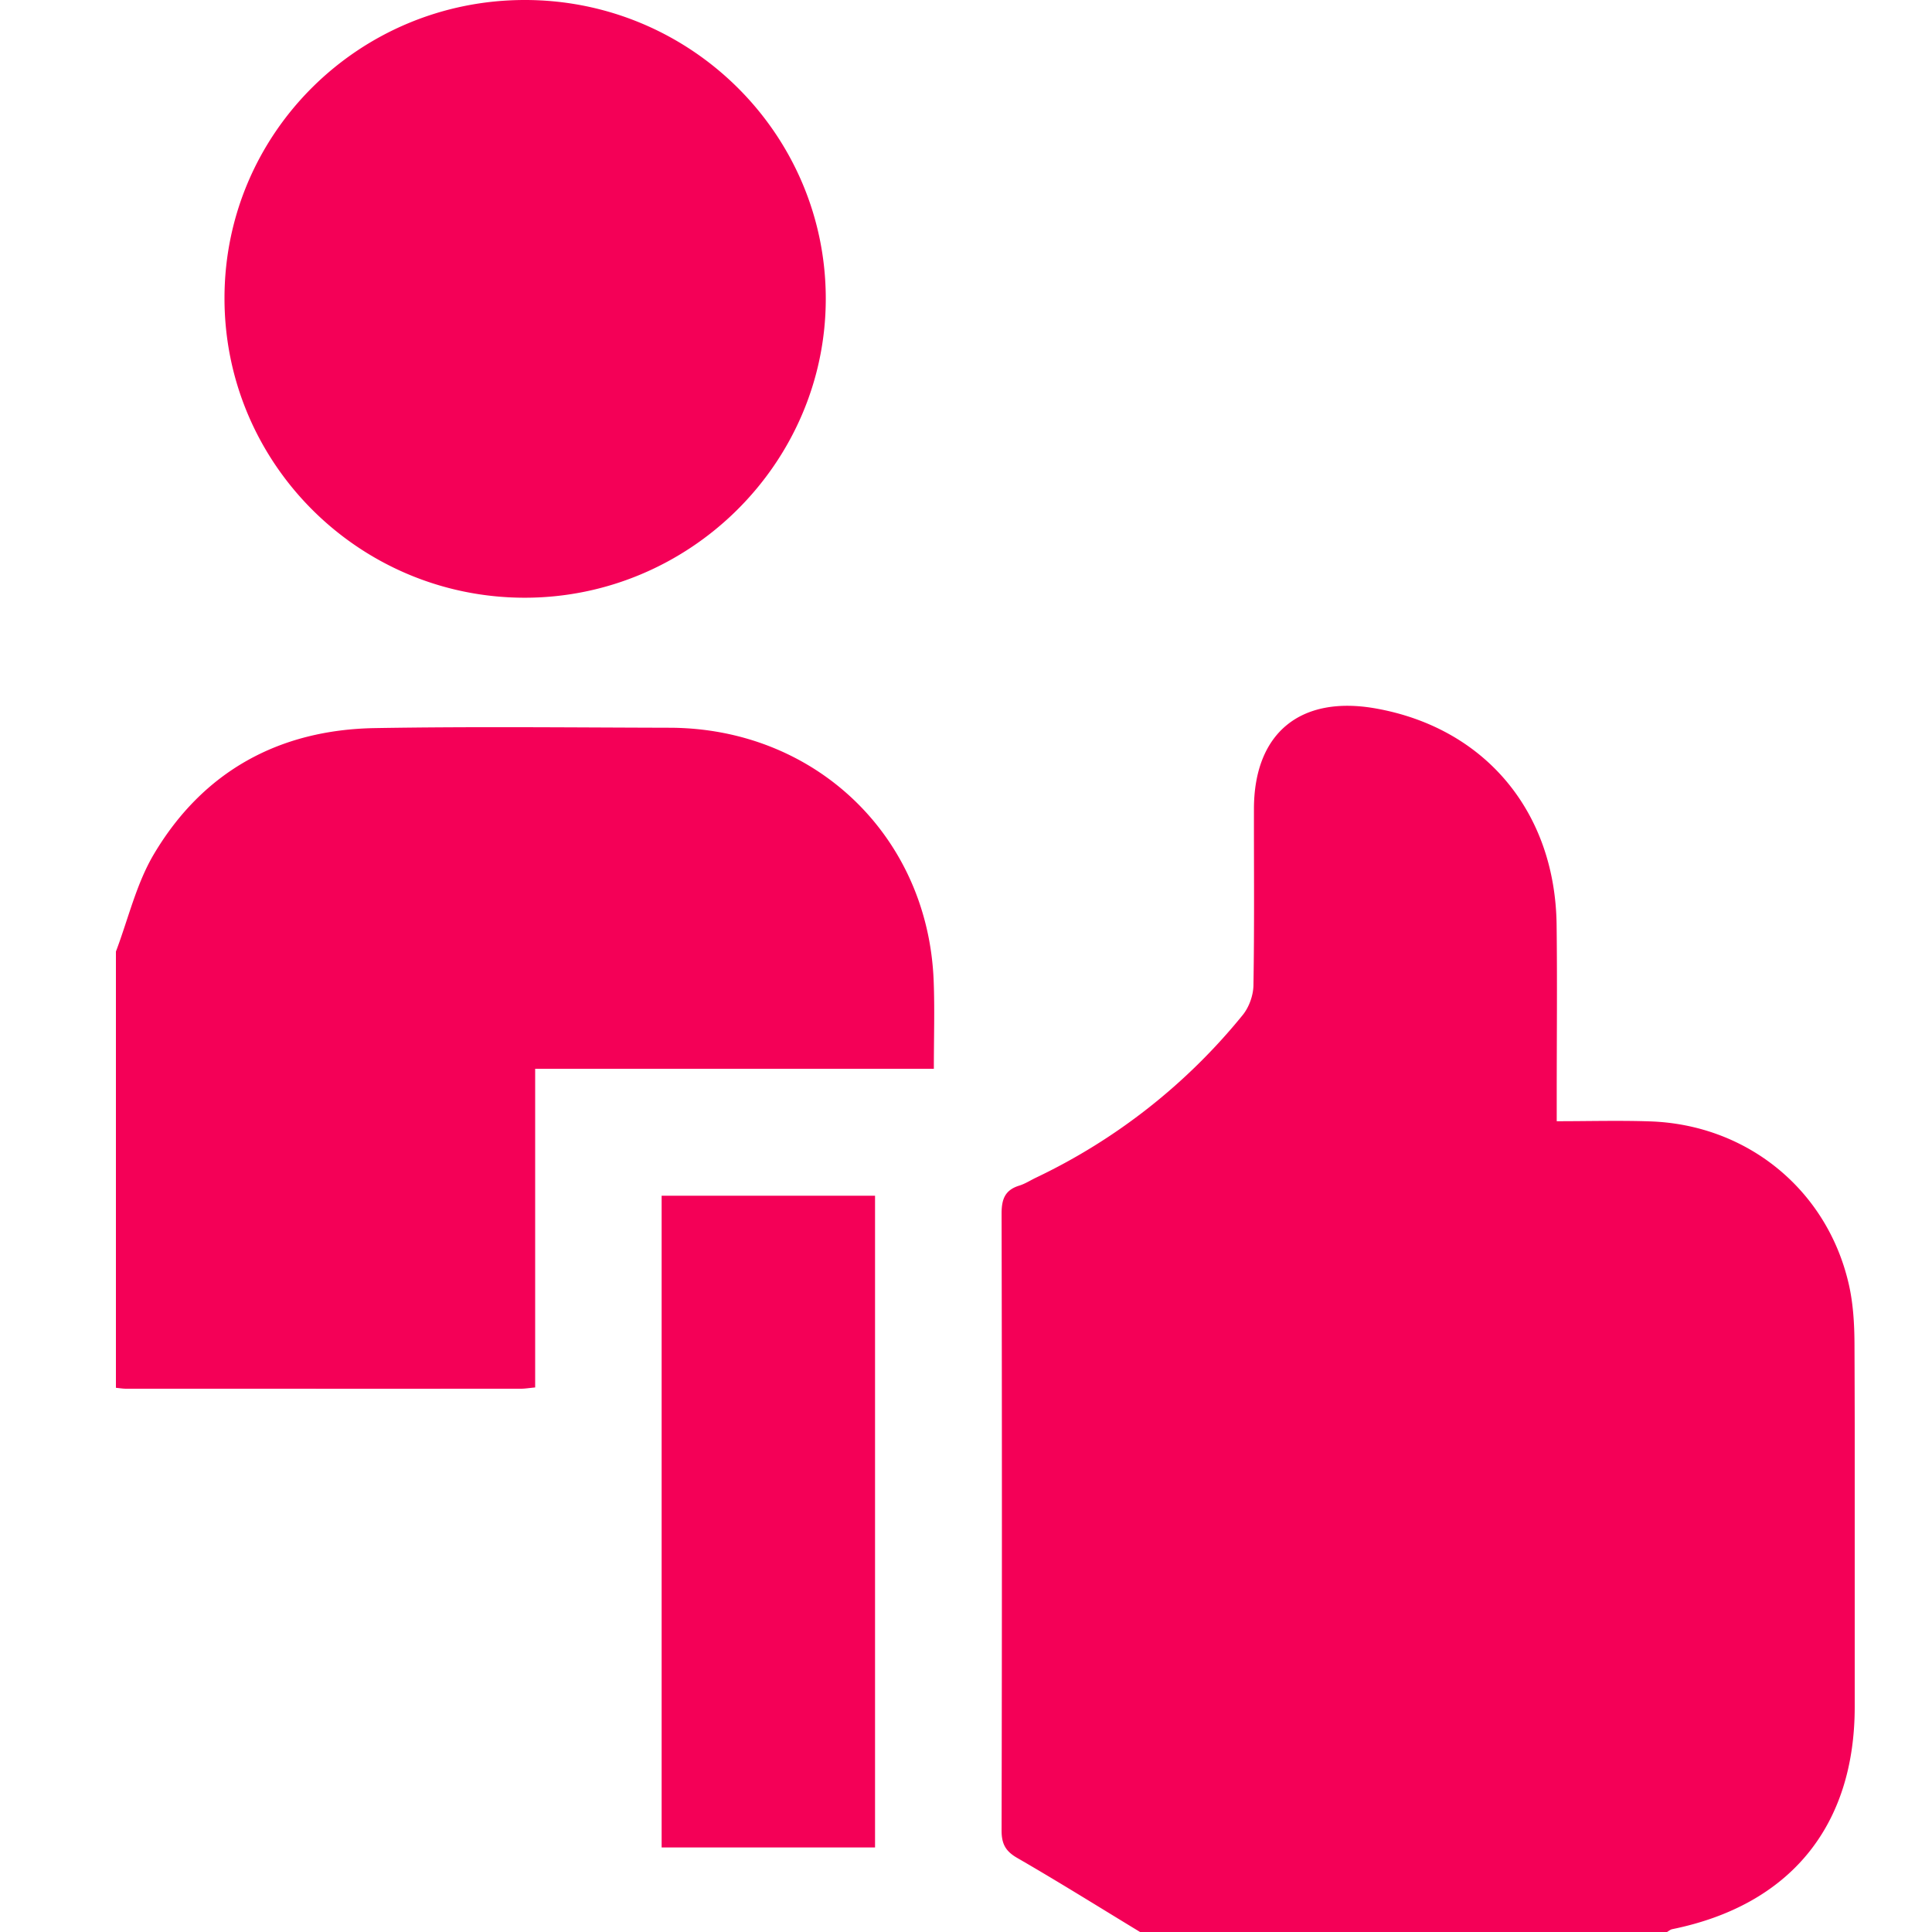 <svg xmlns="http://www.w3.org/2000/svg" width="50" height="50" fill="none"><g fill="#F40057" clip-path="url(#a)"><path d="M29.505 50c-1.058-.642-2.107-1.298-3.178-1.916-.31-.178-.408-.372-.406-.72.011-5.32.011-10.64 0-15.96 0-.373.09-.606.456-.72.154-.047.292-.139.438-.208a15.422 15.422 0 0 0 5.346-4.207c.164-.201.273-.506.278-.763.026-1.522.011-3.045.013-4.567 0-1.967 1.2-2.954 3.16-2.603 2.82.505 4.637 2.672 4.673 5.6.018 1.468.003 2.938.003 4.407v.674c.833 0 1.62-.022 2.405.004 2.516.08 4.587 1.763 5.151 4.203.116.5.147 1.029.15 1.544.013 3.135.008 6.27.006 9.404 0 3.095-1.68 5.136-4.723 5.755-.05.01-.093.05-.139.076H29.506L29.505 50zM3 24.626c.32-.845.529-1.757.984-2.523 1.27-2.136 3.233-3.219 5.722-3.26 2.54-.043 5.08-.015 7.621-.009 3.768.007 6.689 2.801 6.836 6.546.029.73.005 1.462.005 2.28H13.85v8.247c-.16.015-.264.033-.367.033-3.405.002-6.81 0-10.215 0-.09 0-.18-.015-.268-.024v-11.29zM13.592 0c4.289.004 7.776 3.469 7.779 7.725.003 4.266-3.531 7.762-7.825 7.744-4.28-.02-7.745-3.496-7.736-7.764C5.815 3.442 9.297-.005 13.592 0z"/><path d="M22.646 47.812h-5.523V30.945h5.523v16.867z"/></g><defs><clipPath id="a"><path fill="#fff" d="M3 0h45v50H3z"/></clipPath></defs></svg>